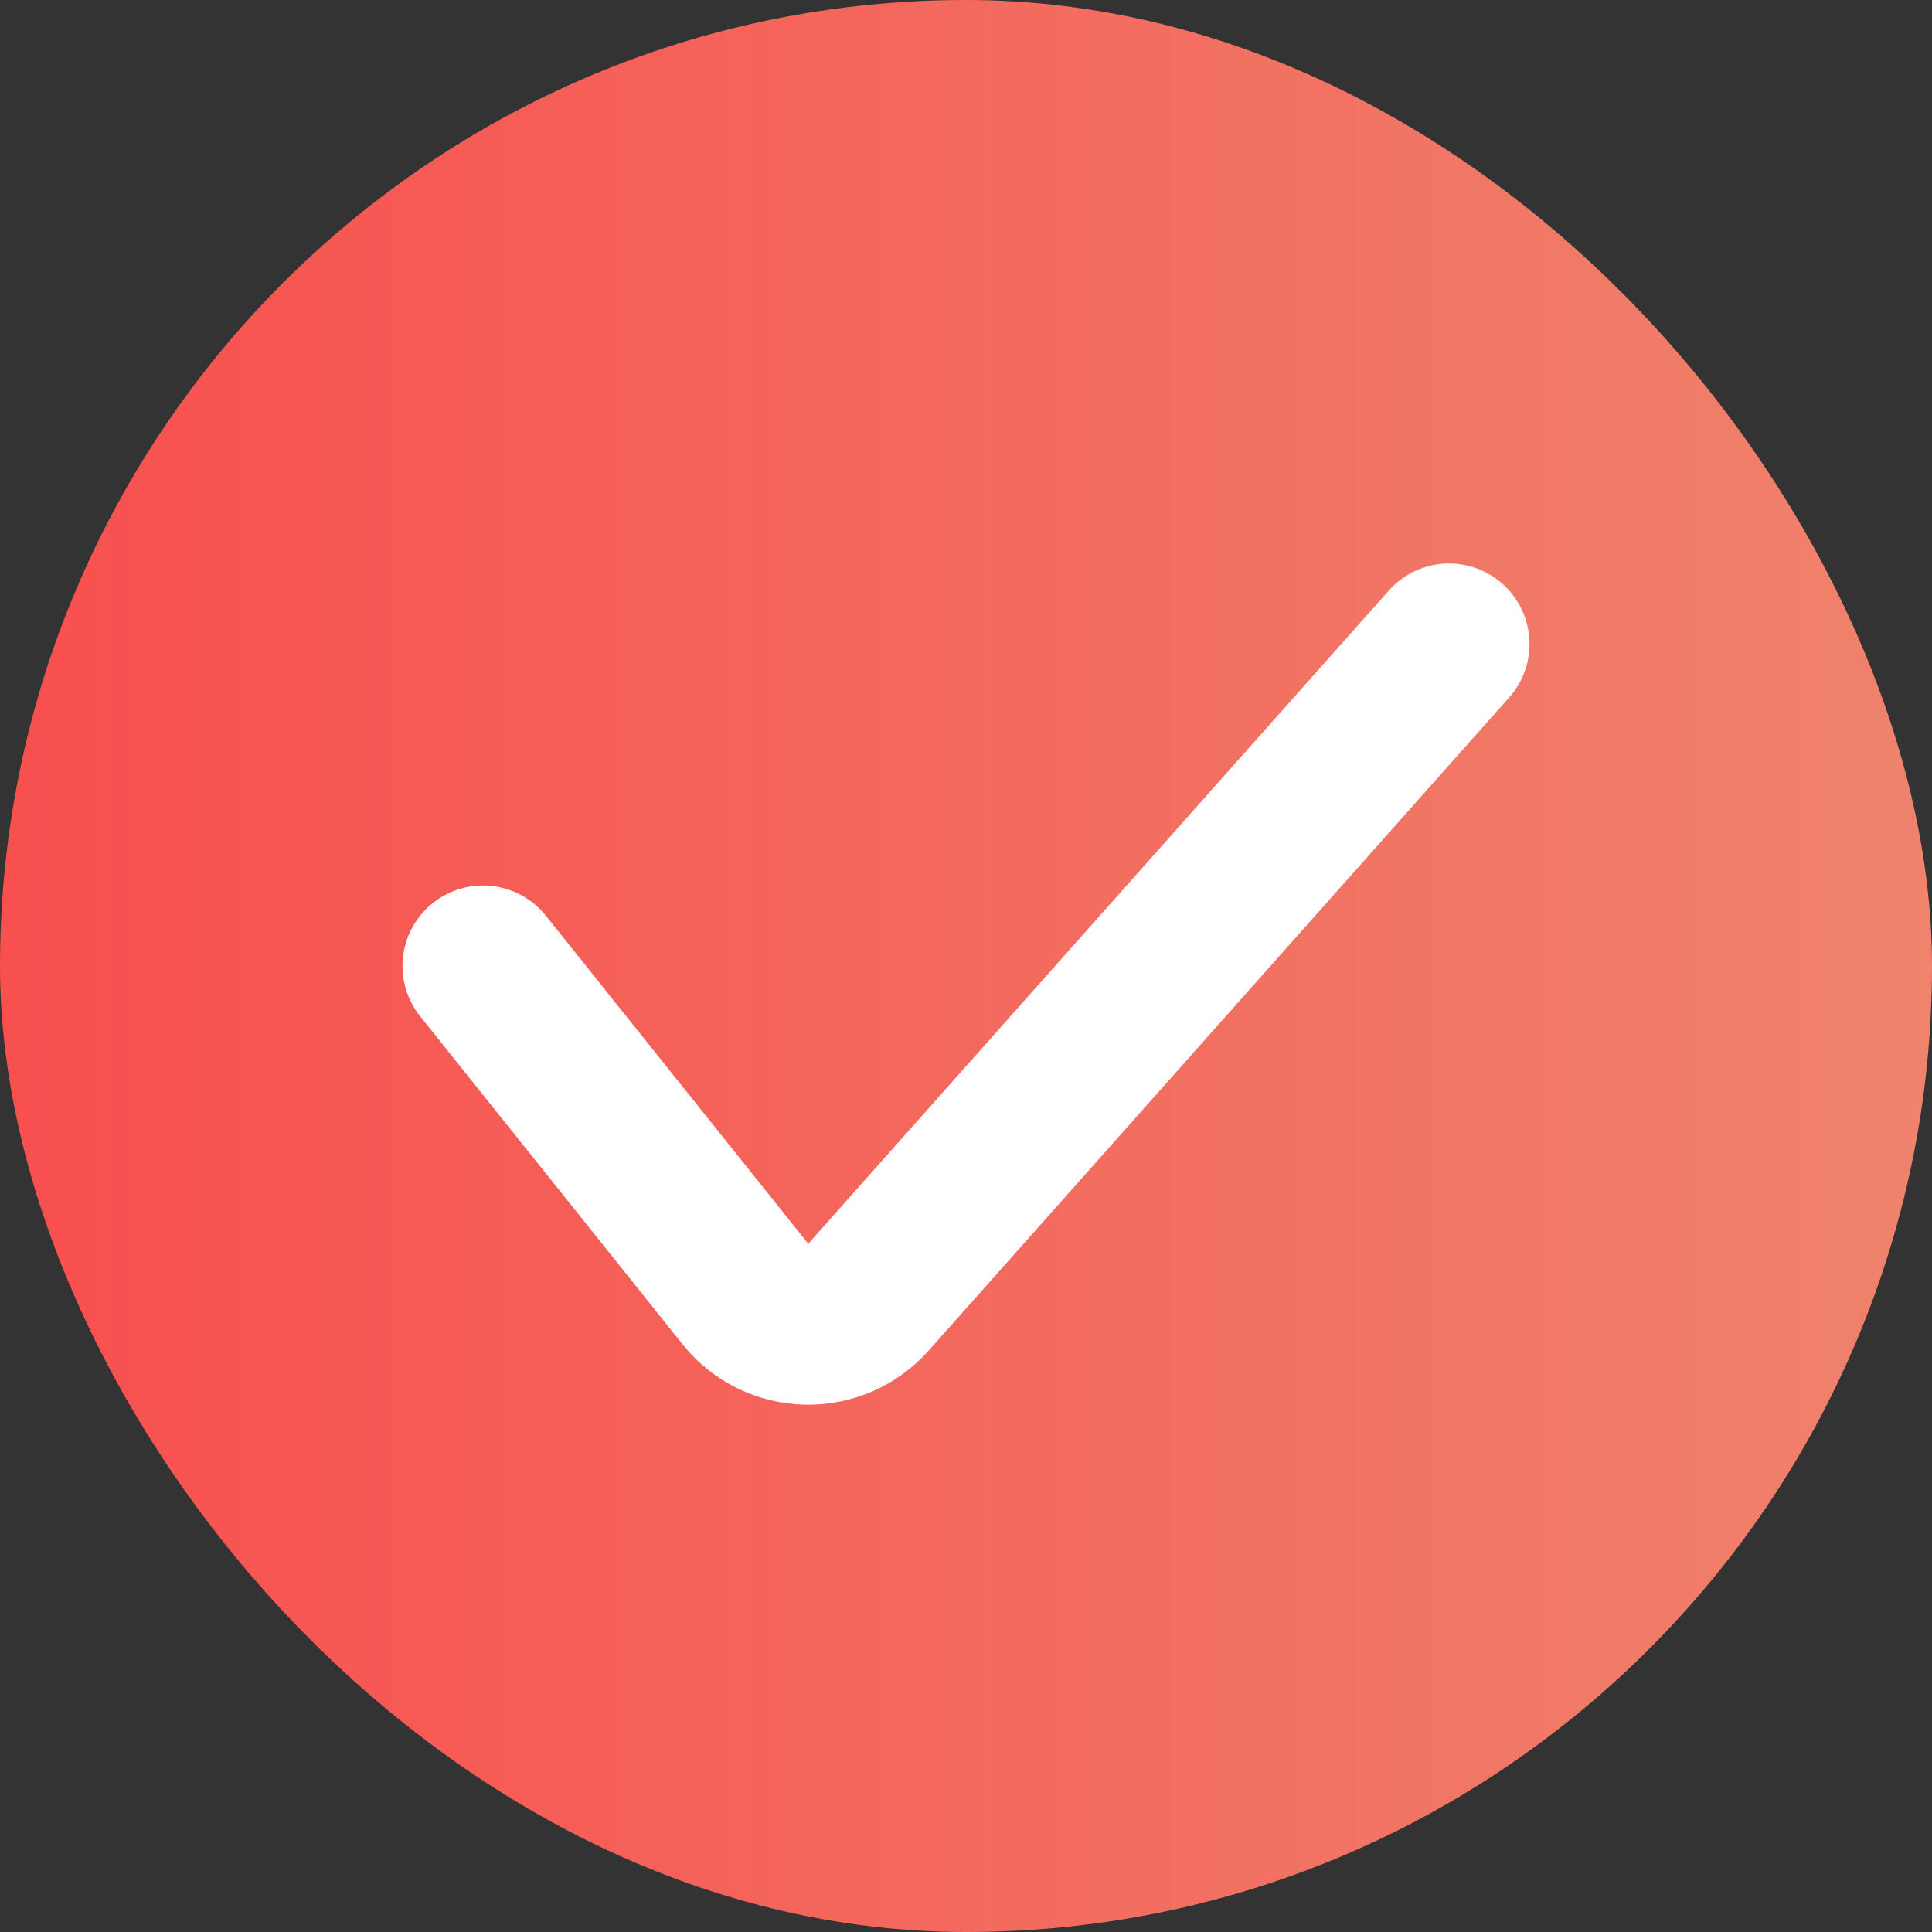 <svg width="24" height="24" viewBox="0 0 24 24" fill="none" xmlns="http://www.w3.org/2000/svg">
<rect x="0" y="0" width="24" height="24" fill="#333333" stroke="none"/>
<rect width="24" height="24" rx="12" fill="url(#paint0_linear_2772_10959)"/>
<path d="M6 12L9.259 16.074C9.646 16.558 10.376 16.577 10.788 16.114L18 8" stroke="white" stroke-width="2" stroke-linecap="round"/>
<defs>
<linearGradient id="paint0_linear_2772_10959" x1="0" y1="12" x2="24" y2="12" gradientUnits="userSpaceOnUse">
<stop stop-color="#F84F4F"/>
<stop offset="1" stop-color="#EF836C"/>
</linearGradient>
</defs>
</svg>
